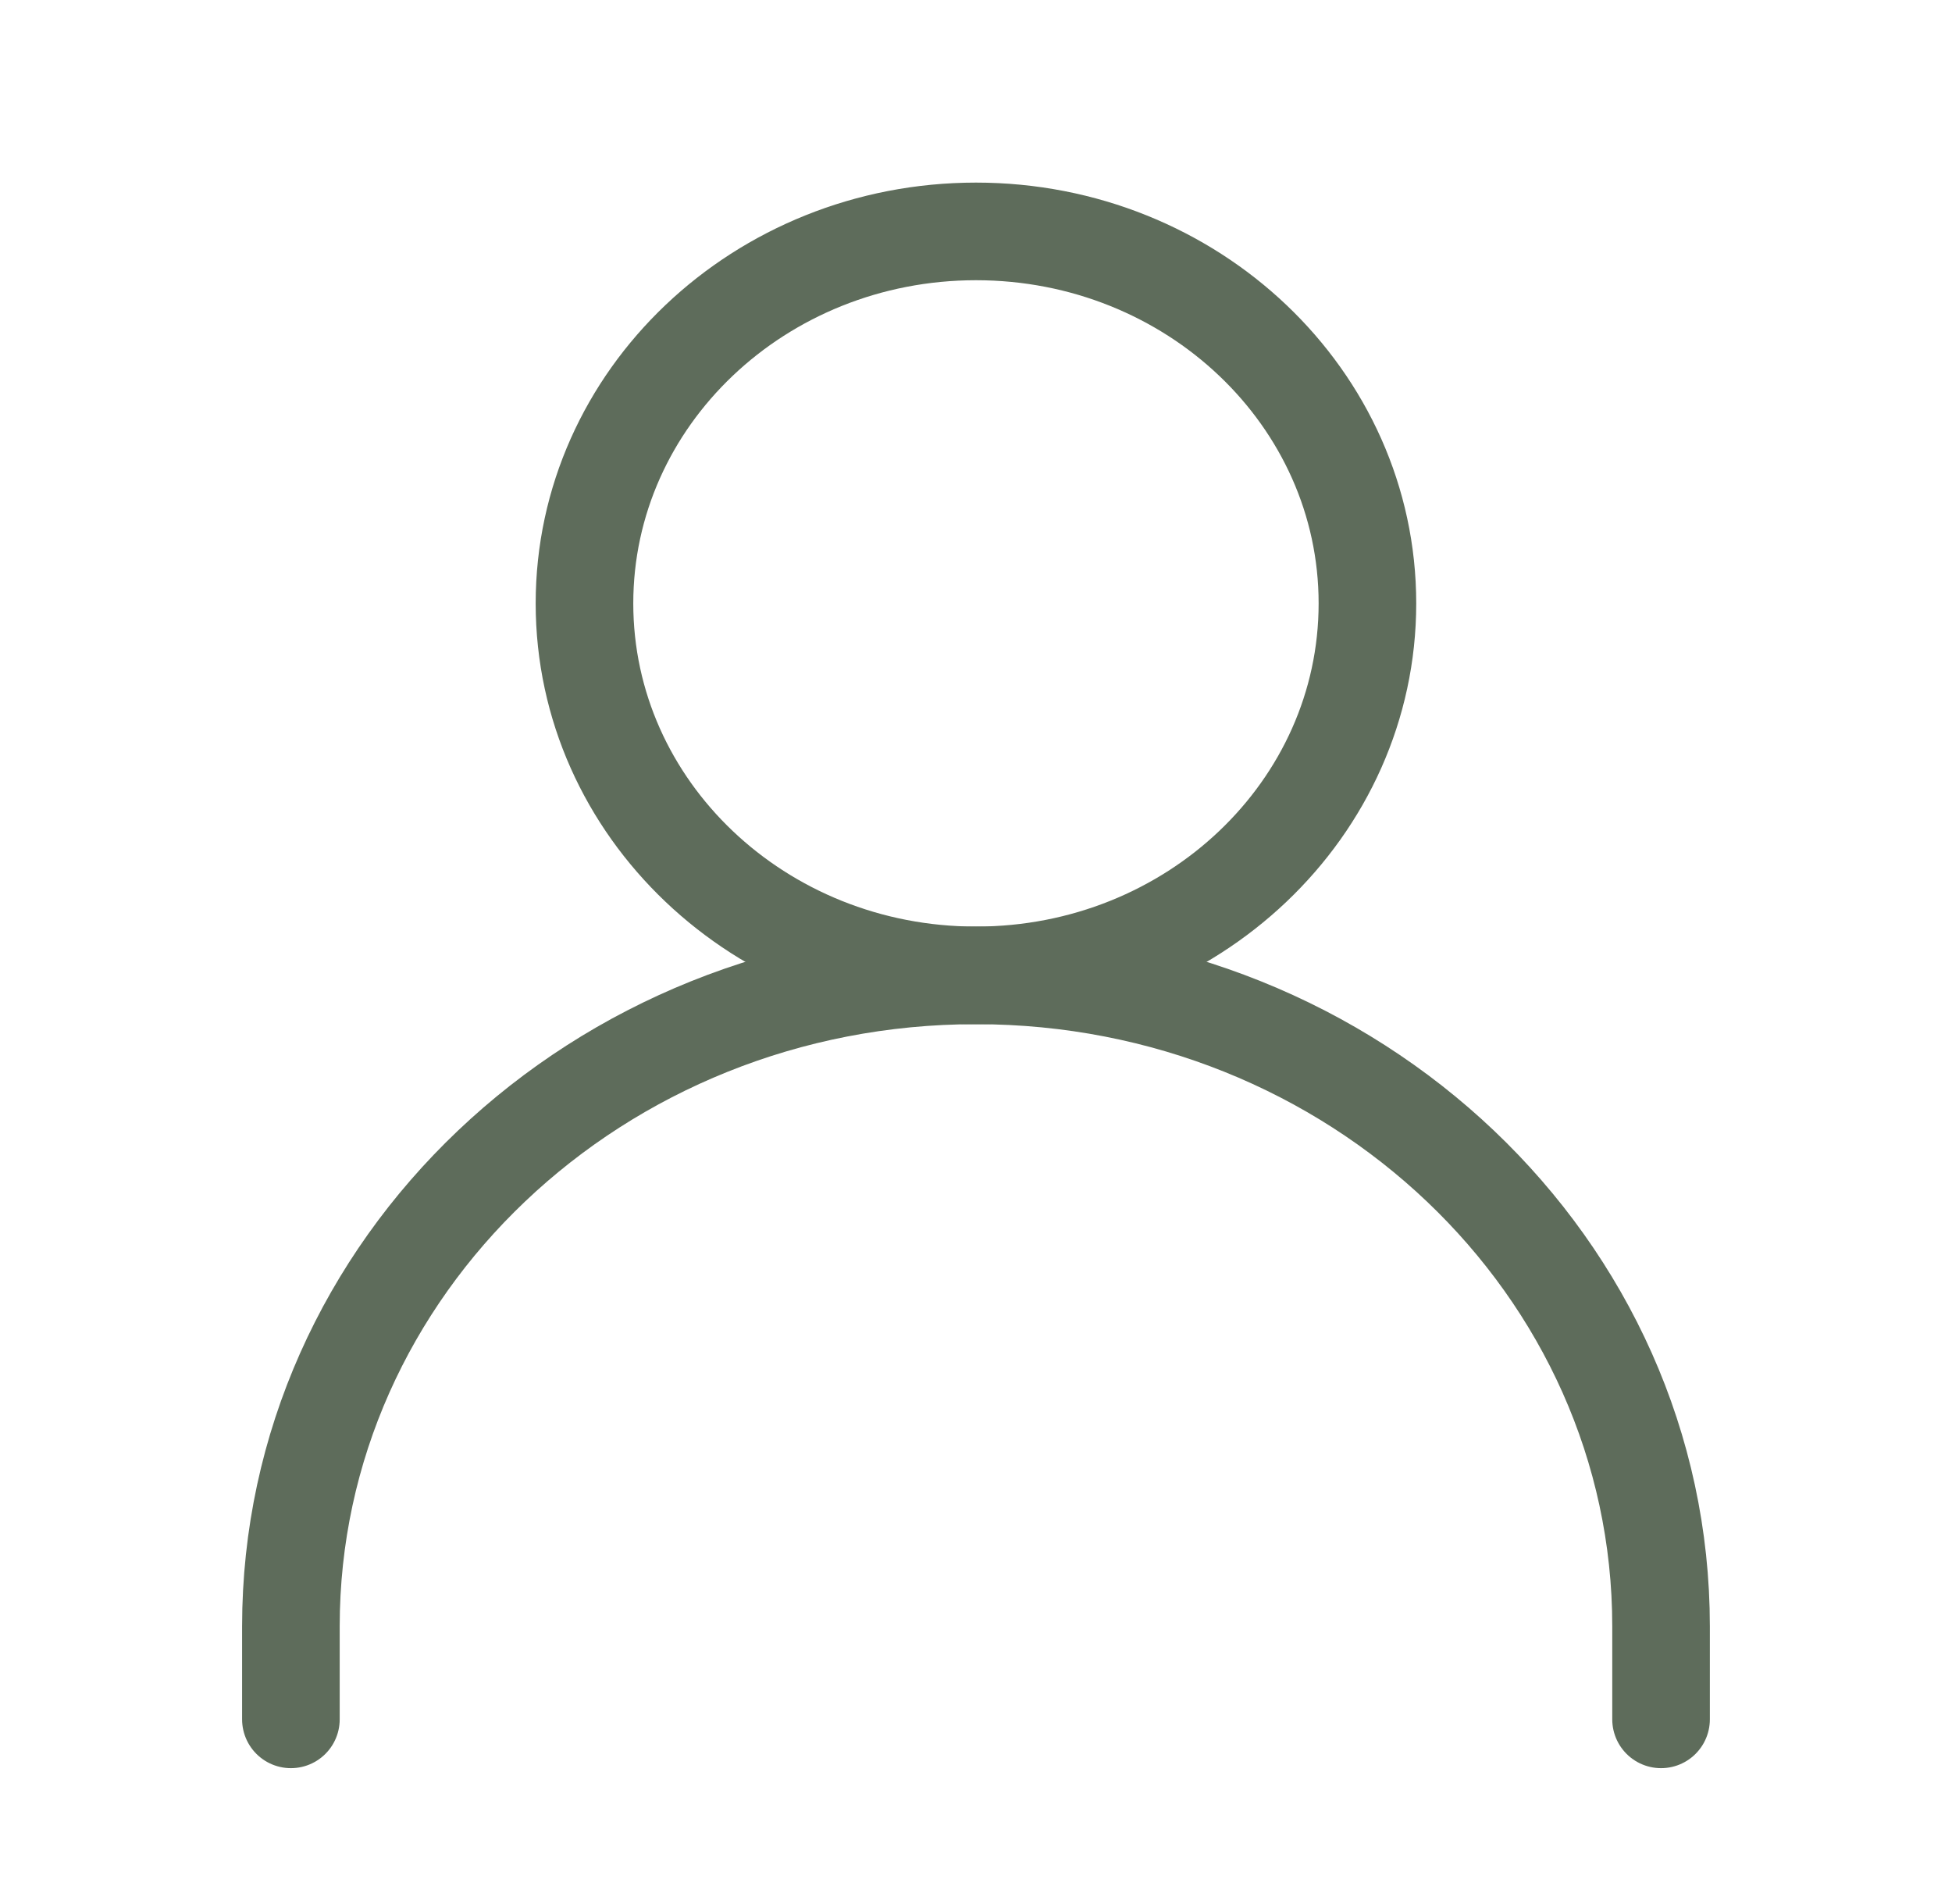 <svg xmlns="http://www.w3.org/2000/svg" fill="none" viewBox="0 0 40 39" height="39" width="40">
<path stroke-linejoin="round" stroke-linecap="round" stroke-width="2" stroke="#5E6C5B" d="M5.961 35.225V33.319C5.961 25.954 12.246 19.983 19.999 19.983C27.753 19.983 34.038 25.954 34.038 33.319V35.225"></path>
<path stroke-linejoin="round" stroke-linecap="round" stroke-width="2" stroke="#5E6C5B" d="M20 19.983C24.43 19.983 28.021 16.571 28.021 12.362C28.021 8.153 24.43 4.741 20 4.741C15.569 4.741 11.977 8.153 11.977 12.362C11.977 16.571 15.569 19.983 20 19.983Z"></path>
</svg>
